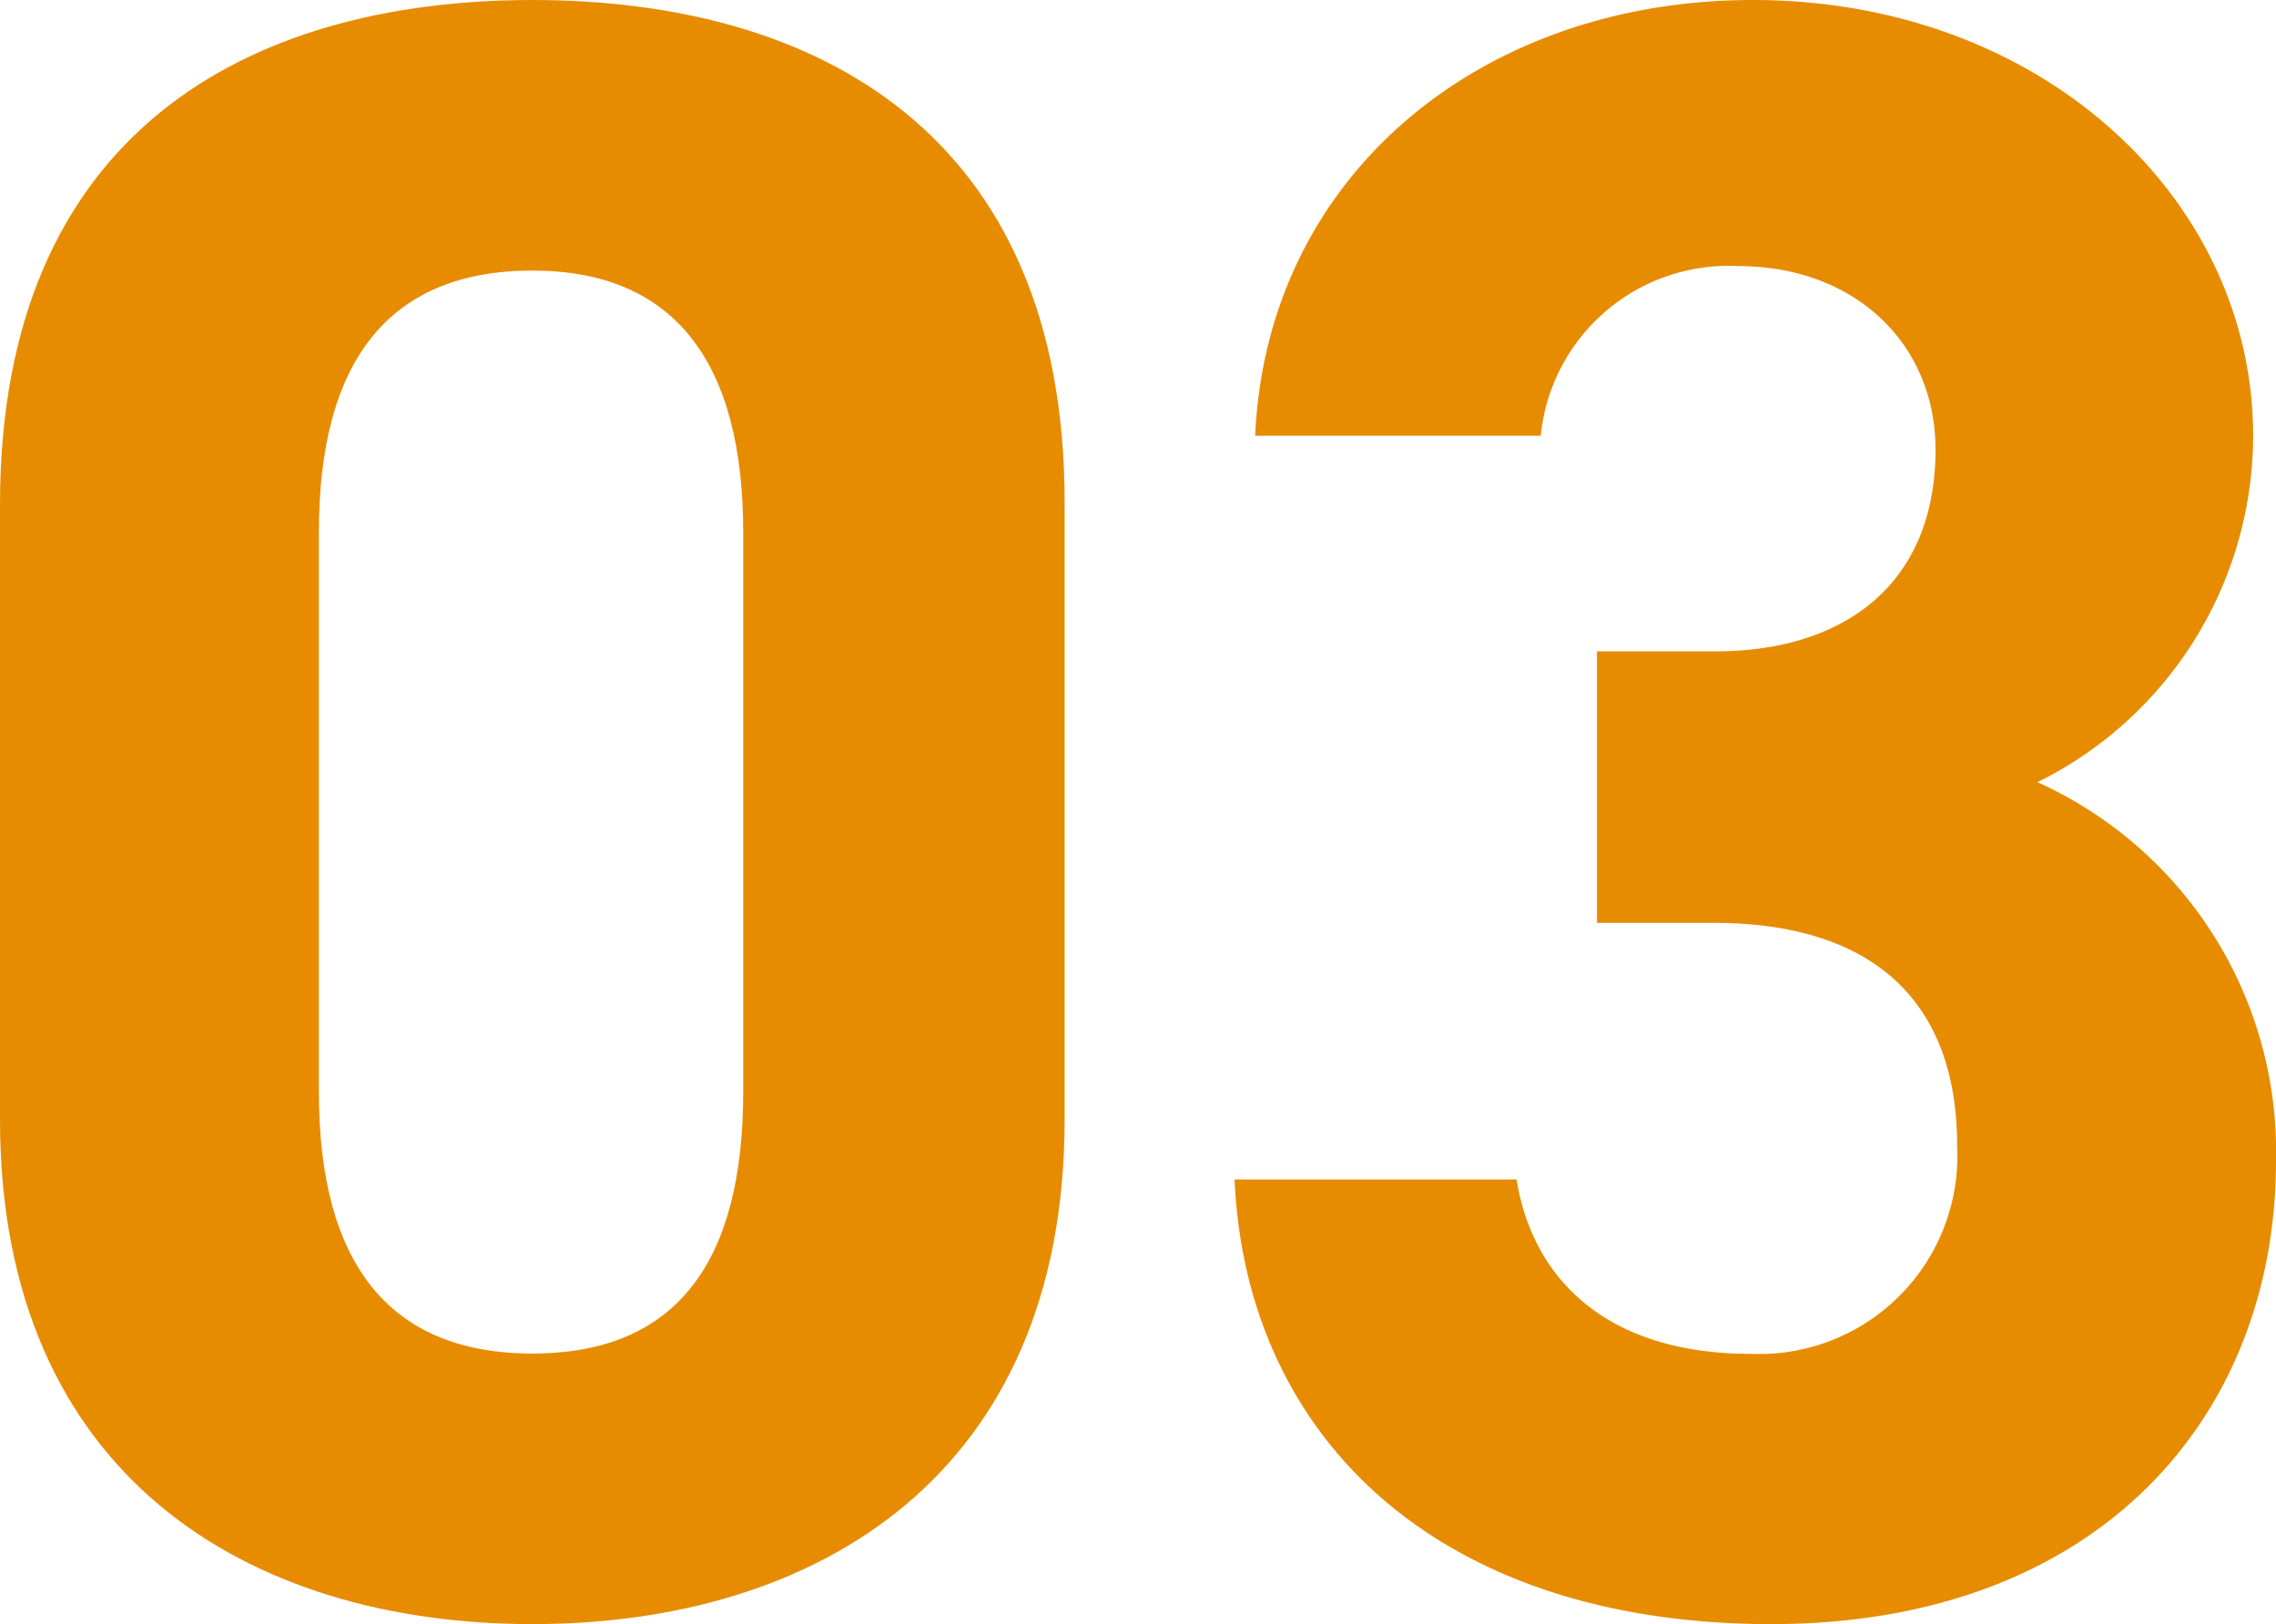<svg xmlns="http://www.w3.org/2000/svg" viewBox="0 0 71.66 51.14"><defs><style>.cls-1{fill:#e78c00;}</style></defs><title>03</title><g id="图层_2" data-name="图层 2"><g id="理由"><path class="cls-1" d="M33.52,35.25c0,11.2-7.8,15.89-16.76,15.89S0,46.45,0,35.25V15.89C0,4.19,7.8,0,16.76,0S33.52,4.19,33.52,15.82ZM16.76,8.52c-4.55,0-6.72,2.89-6.72,8.24V34.38c0,5.35,2.17,8.24,6.72,8.24s6.64-2.89,6.64-8.24V16.76C23.4,11.41,21.24,8.52,16.76,8.52Z"/><path class="cls-1" d="M50.28,20.51H54c4.12,0,6.94-2.16,6.94-6.35,0-3.33-2.53-5.78-6.21-5.78a5.94,5.94,0,0,0-6.22,5.34H39.52C39.88,5.56,46.59,0,55.19,0c9.1,0,15.75,6.28,15.75,13.72a12.19,12.19,0,0,1-6.79,10.91,12.76,12.76,0,0,1,7.51,11.92c0,8.09-5.63,14.59-15.89,14.59-10.55,0-16.54-5.92-16.9-14h8.88c.51,3.18,2.89,5.49,7.37,5.49a6.24,6.24,0,0,0,6.5-6.57c0-4.41-2.53-7-7.66-7H50.28Z"/></g></g></svg>